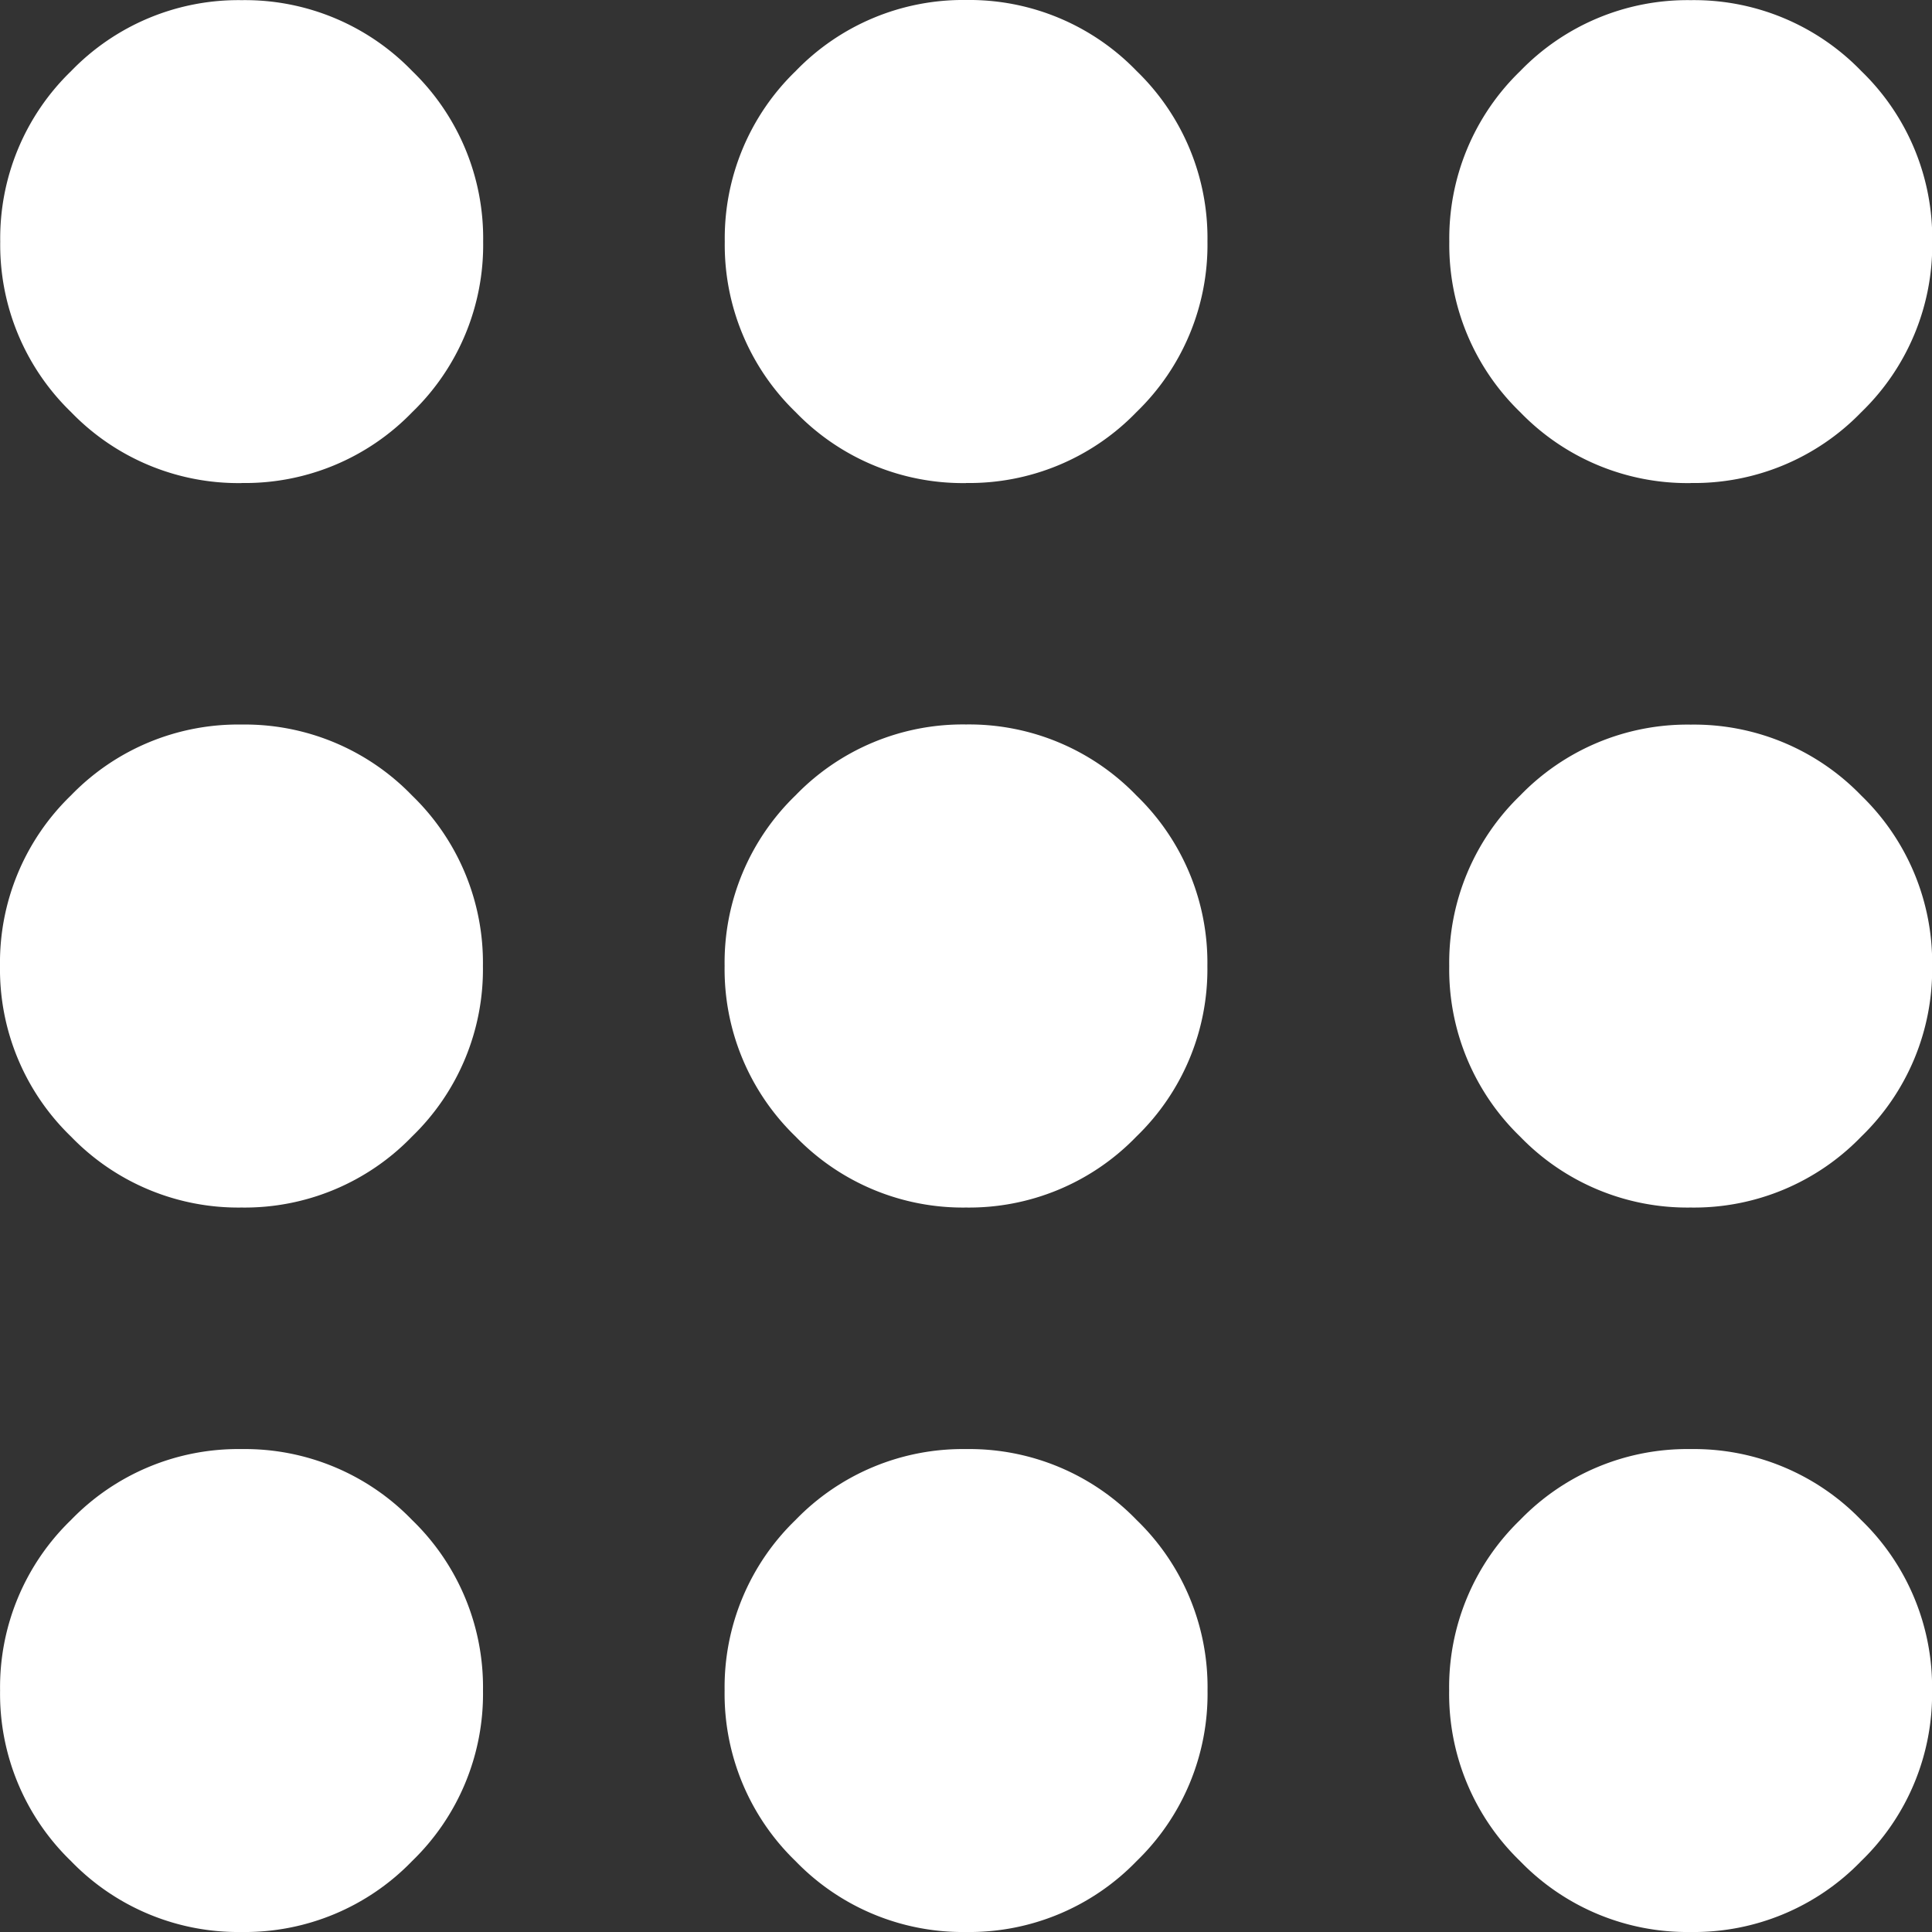 <svg xmlns="http://www.w3.org/2000/svg" width="25.5" height="25.5" viewBox="0 0 25.5 25.5">
  <rect x="0" y="0" width="25.5" height="25.5" fill="#333333" stroke="none"/>
  <path id="apps_24dp_FILL0_wght400_GRAD0_opsz24" d="M163.188-774.5a3.069,3.069,0,0,1-2.251-.936,3.069,3.069,0,0,1-.936-2.251,3.069,3.069,0,0,1,.936-2.251,3.069,3.069,0,0,1,2.251-.936,3.069,3.069,0,0,1,2.251.936,3.069,3.069,0,0,1,.936,2.251,3.069,3.069,0,0,1-.936,2.251A3.069,3.069,0,0,1,163.188-774.5Zm9.563,0a3.069,3.069,0,0,1-2.251-.936,3.069,3.069,0,0,1-.936-2.251,3.069,3.069,0,0,1,.936-2.251,3.069,3.069,0,0,1,2.251-.936,3.069,3.069,0,0,1,2.251.936,3.069,3.069,0,0,1,.936,2.251,3.069,3.069,0,0,1-.936,2.251A3.069,3.069,0,0,1,172.75-774.5Zm9.563,0a3.069,3.069,0,0,1-2.251-.936,3.069,3.069,0,0,1-.936-2.251,3.069,3.069,0,0,1,.936-2.251,3.069,3.069,0,0,1,2.251-.936,3.069,3.069,0,0,1,2.251.936,3.069,3.069,0,0,1,.936,2.251,3.069,3.069,0,0,1-.936,2.251A3.069,3.069,0,0,1,182.313-774.5Zm-19.125-9.562a3.069,3.069,0,0,1-2.251-.936A3.069,3.069,0,0,1,160-787.25a3.069,3.069,0,0,1,.936-2.251,3.069,3.069,0,0,1,2.251-.936,3.069,3.069,0,0,1,2.251.936,3.069,3.069,0,0,1,.936,2.251,3.069,3.069,0,0,1-.936,2.251A3.069,3.069,0,0,1,163.188-784.062Zm9.563,0A3.069,3.069,0,0,1,170.5-785a3.069,3.069,0,0,1-.936-2.251,3.069,3.069,0,0,1,.936-2.251,3.069,3.069,0,0,1,2.251-.936A3.069,3.069,0,0,1,175-789.5a3.069,3.069,0,0,1,.936,2.251A3.069,3.069,0,0,1,175-785,3.069,3.069,0,0,1,172.75-784.062Zm9.563,0a3.069,3.069,0,0,1-2.251-.936,3.069,3.069,0,0,1-.936-2.251,3.069,3.069,0,0,1,.936-2.251,3.069,3.069,0,0,1,2.251-.936,3.069,3.069,0,0,1,2.251.936,3.069,3.069,0,0,1,.936,2.251,3.069,3.069,0,0,1-.936,2.251A3.069,3.069,0,0,1,182.313-784.062Zm-19.125-9.562a3.069,3.069,0,0,1-2.251-.936,3.069,3.069,0,0,1-.936-2.251,3.069,3.069,0,0,1,.936-2.251,3.069,3.069,0,0,1,2.251-.936,3.069,3.069,0,0,1,2.251.936,3.069,3.069,0,0,1,.936,2.251,3.069,3.069,0,0,1-.936,2.251A3.069,3.069,0,0,1,163.188-793.625Zm9.563,0a3.069,3.069,0,0,1-2.251-.936,3.069,3.069,0,0,1-.936-2.251,3.069,3.069,0,0,1,.936-2.251A3.069,3.069,0,0,1,172.75-800a3.069,3.069,0,0,1,2.251.936,3.069,3.069,0,0,1,.936,2.251,3.069,3.069,0,0,1-.936,2.251A3.069,3.069,0,0,1,172.75-793.625Zm9.563,0a3.069,3.069,0,0,1-2.251-.936,3.069,3.069,0,0,1-.936-2.251,3.069,3.069,0,0,1,.936-2.251,3.069,3.069,0,0,1,2.251-.936,3.069,3.069,0,0,1,2.251.936,3.069,3.069,0,0,1,.936,2.251,3.069,3.069,0,0,1-.936,2.251A3.069,3.069,0,0,1,182.313-793.625Z" transform="translate(-160 800)" fill="#fff"/>
</svg>
